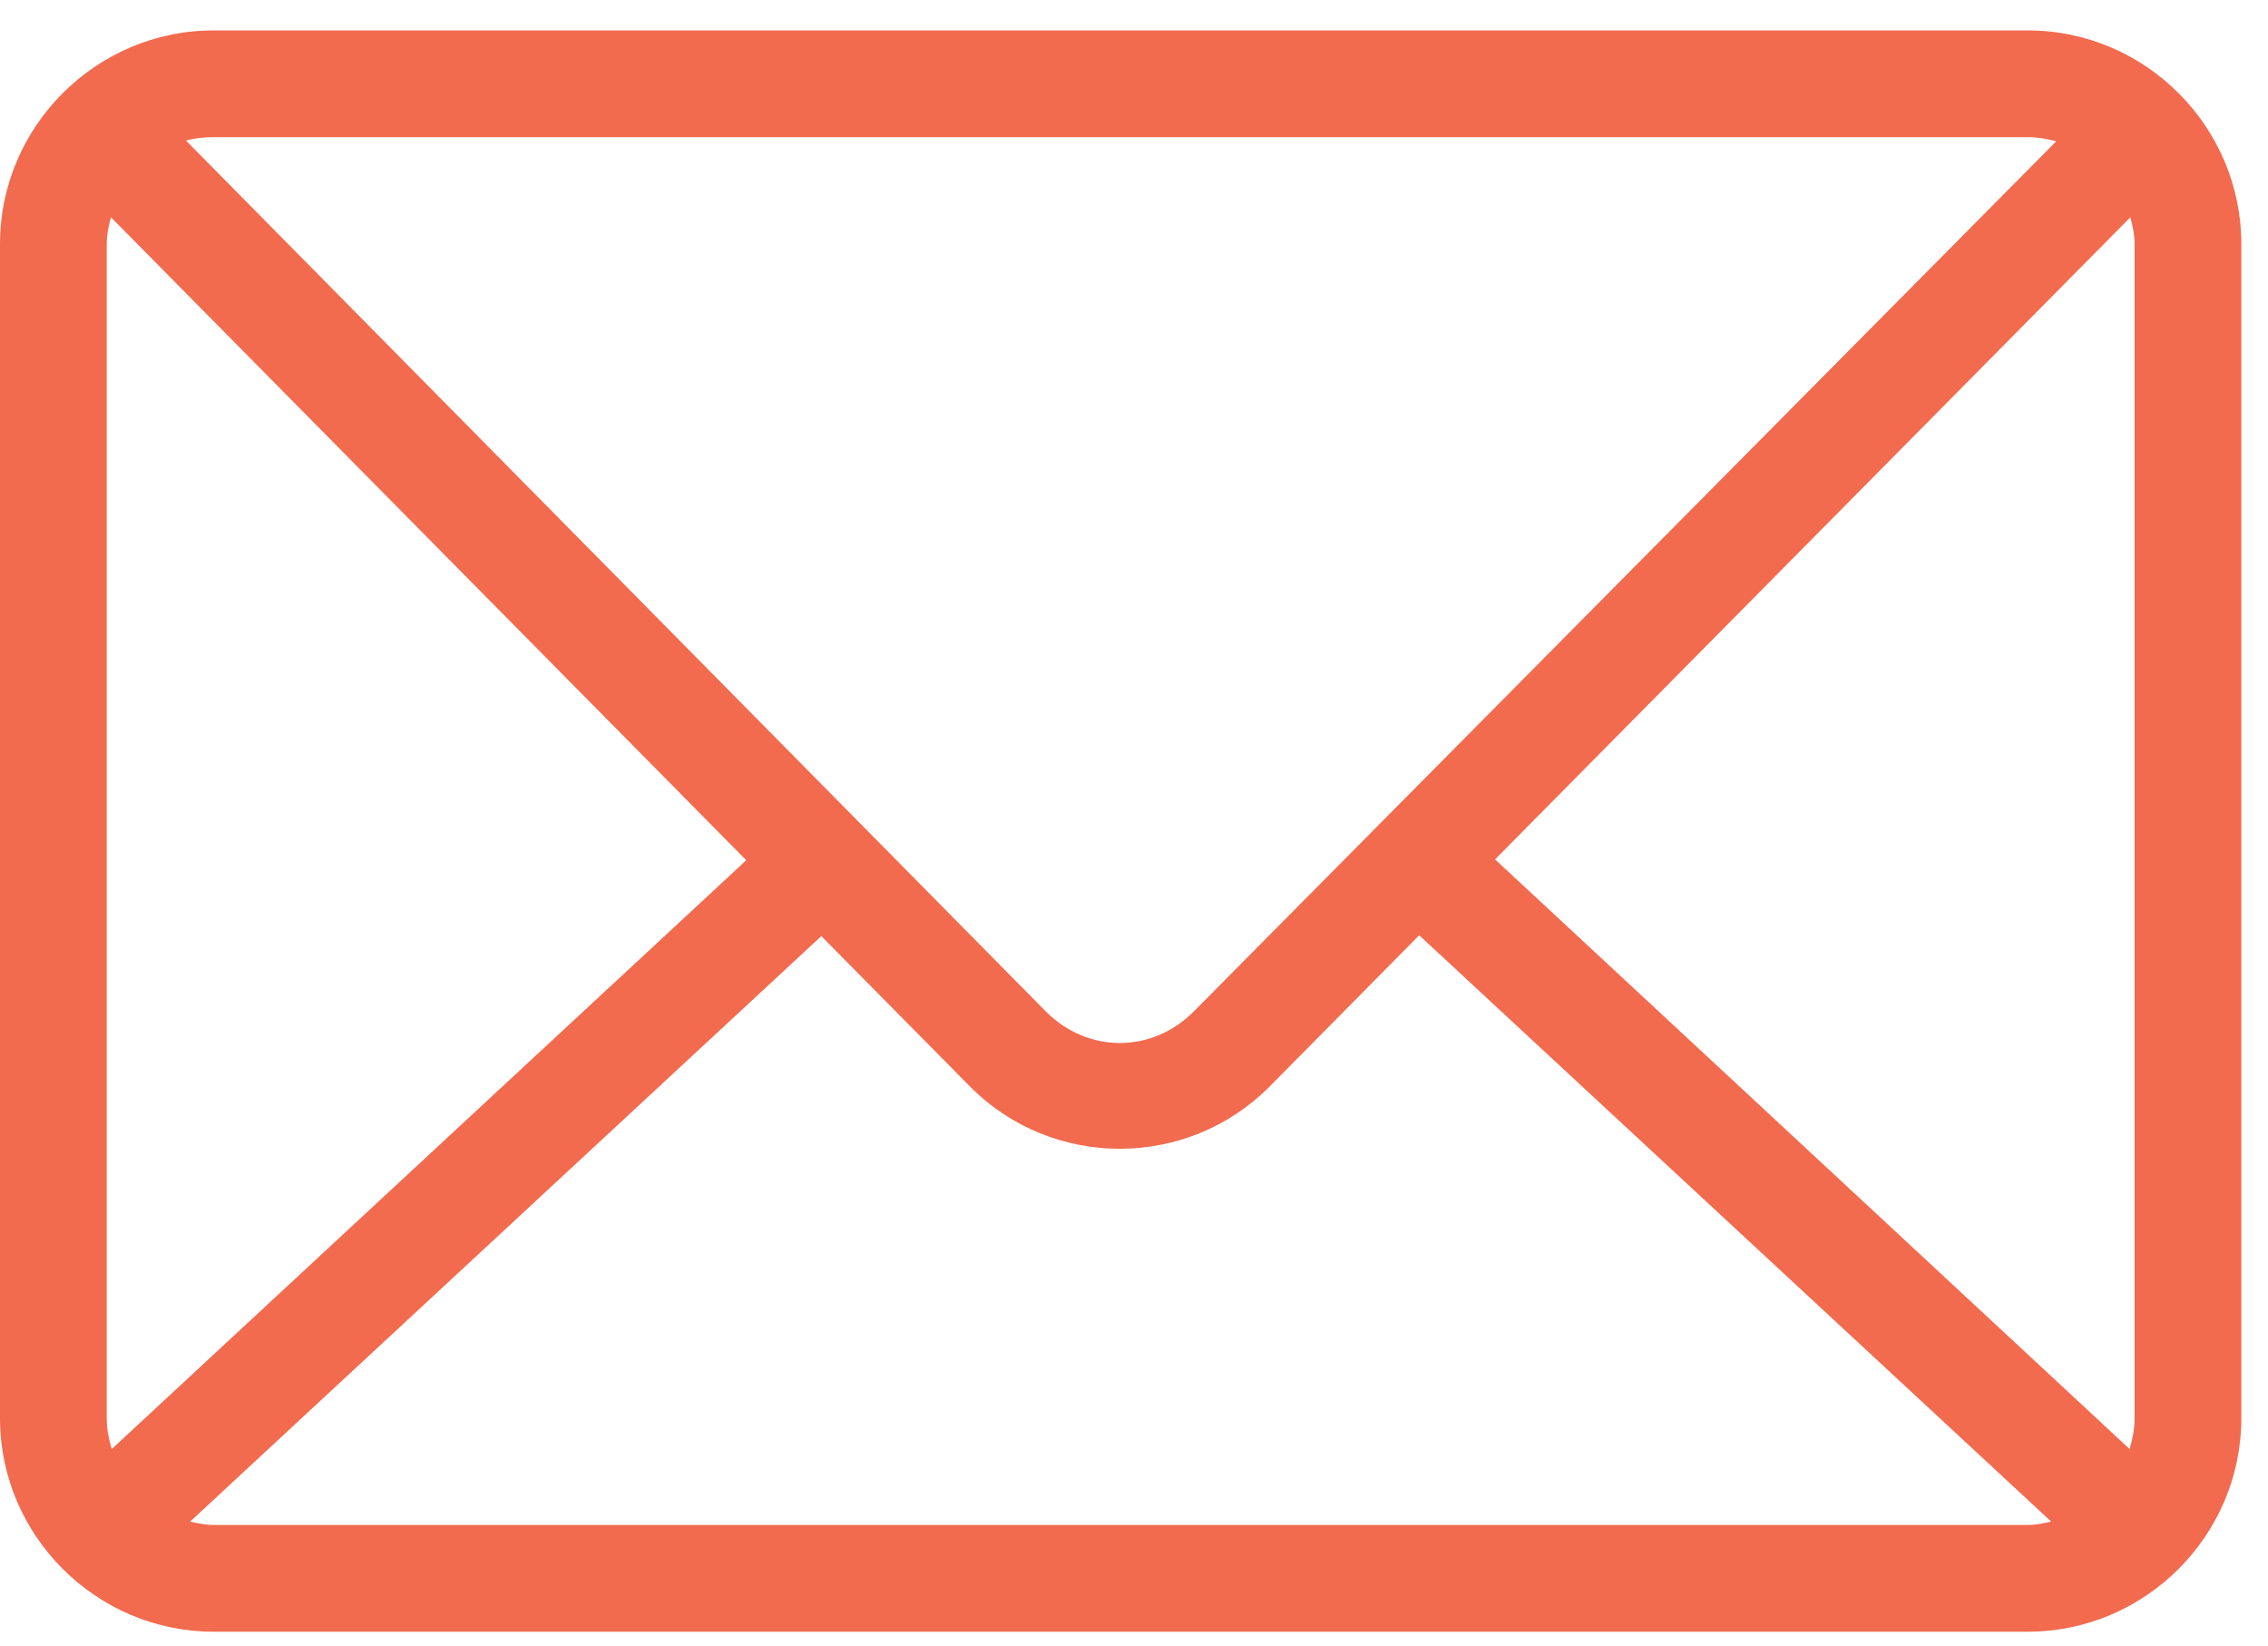 <?xml version="1.0" encoding="UTF-8"?> <svg xmlns="http://www.w3.org/2000/svg" width="51" height="37" viewBox="0 0 51 37" fill="none"><g id="Group"><path id="Vector" d="M4.8 0.684C2.162 0.684 0 2.845 0 5.484V31.884C0 34.522 2.162 36.684 4.8 36.684H45.6C48.238 36.684 50.4 34.522 50.4 31.884V5.484C50.4 2.845 48.238 0.684 45.6 0.684H4.8ZM4.8 3.084H45.6C45.826 3.084 46.032 3.122 46.237 3.177L26.85 22.734C25.906 23.688 24.455 23.687 23.512 22.734L4.181 3.159C4.38 3.107 4.583 3.084 4.8 3.084ZM2.494 4.884L16.781 19.34L2.513 32.577C2.447 32.356 2.4 32.129 2.4 31.884V5.484C2.4 5.272 2.445 5.077 2.494 4.884ZM47.906 4.884C47.955 5.077 48 5.272 48 5.484V31.884C48 32.129 47.953 32.356 47.888 32.577L33.619 19.321L47.906 4.884ZM31.913 21.027L46.125 34.209C45.954 34.246 45.784 34.284 45.6 34.284H4.8C4.616 34.284 4.446 34.246 4.275 34.209L18.469 21.046L21.806 24.421C23.659 26.297 26.703 26.294 28.556 24.421L31.913 21.027Z" fill="#F26B4F"></path></g></svg> 